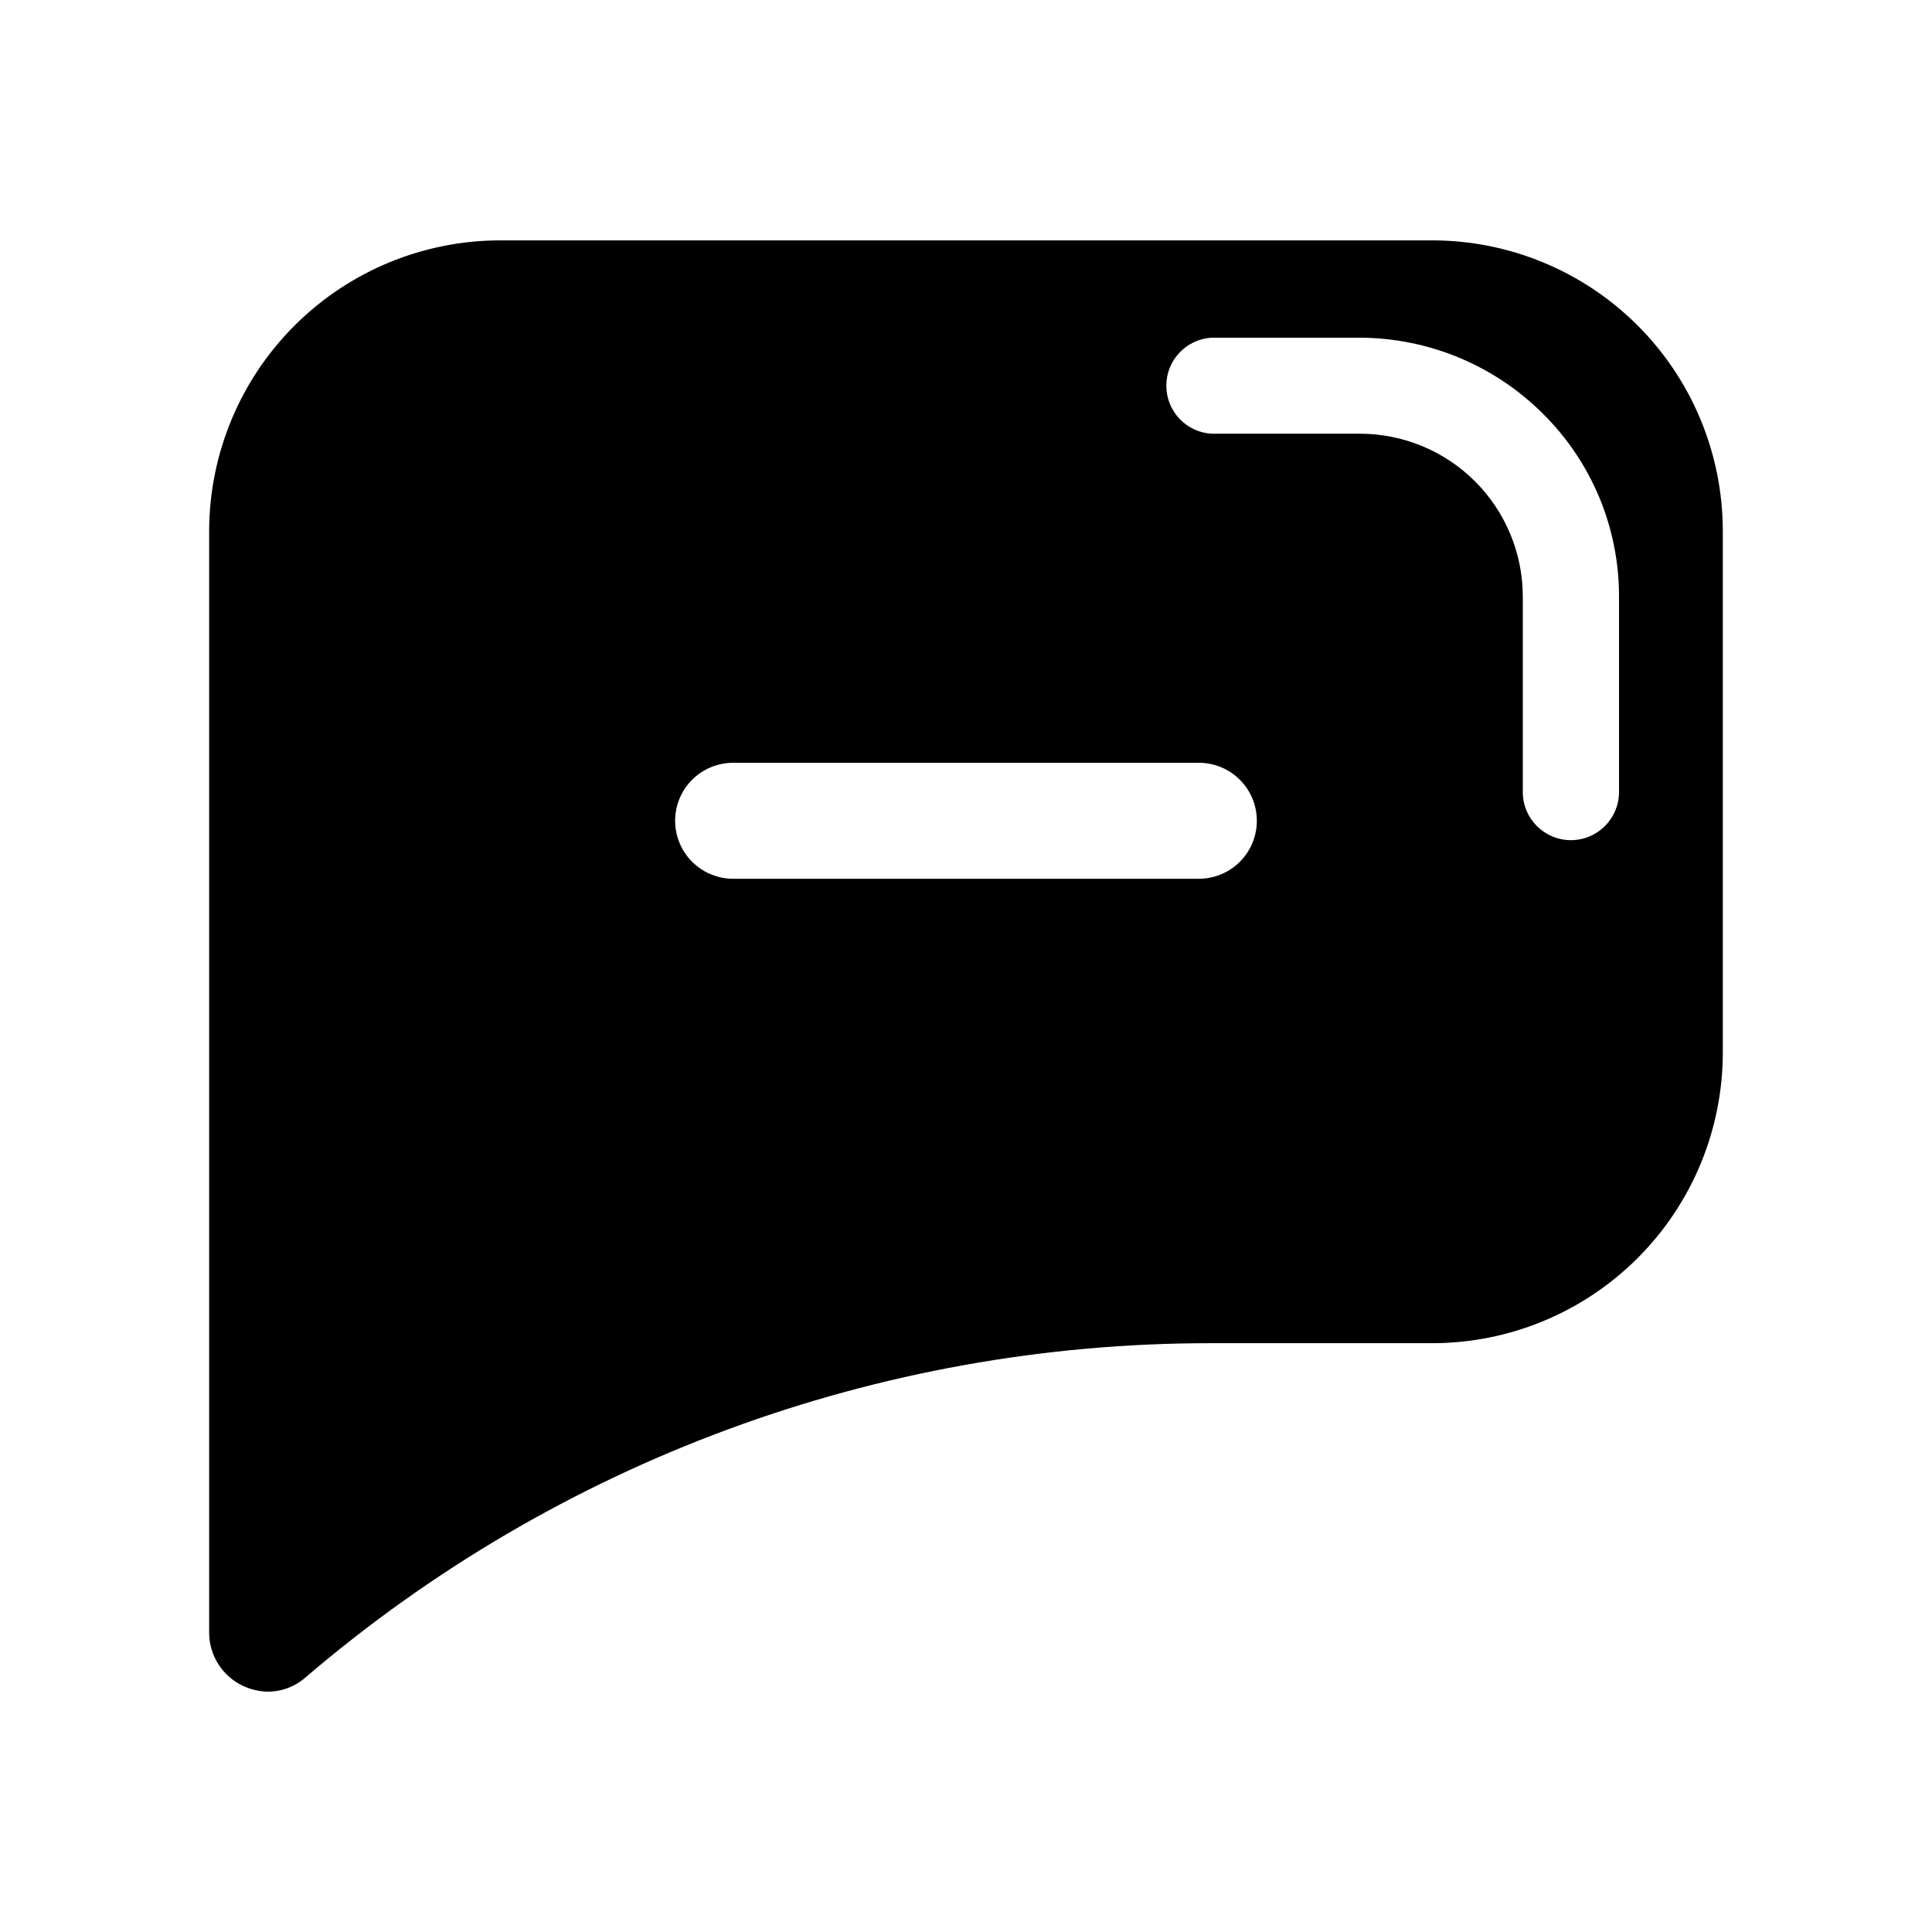 <?xml version="1.0" encoding="UTF-8"?>
<!-- Uploaded to: SVG Repo, www.svgrepo.com, Generator: SVG Repo Mixer Tools -->
<svg fill="#000000" width="800px" height="800px" version="1.1" viewBox="144 144 512 512" xmlns="http://www.w3.org/2000/svg">
 <path d="m461.71 376.88h-123.43c-5.488 0-10.562-2.93-13.309-7.684-2.742-4.754-2.742-10.613 0-15.367 2.746-4.754 7.82-7.684 13.309-7.684h123.43c5.488 0 10.562 2.93 13.309 7.684 2.746 4.754 2.746 10.613 0 15.367-2.746 4.754-7.82 7.684-13.309 7.684zm3.324-117.94c-6.715-0.426-11.945-5.996-11.945-12.723 0-6.731 5.231-12.297 11.945-12.723h39.297c18.215 0.043 35.676 7.285 48.57 20.152 12.871 12.746 20.129 30.102 20.152 48.215v52.043c0 7.043-5.707 12.746-12.746 12.746-7.043 0-12.75-5.703-12.75-12.746v-51.992c-0.051-11.426-4.633-22.363-12.734-30.418-8.102-8.055-19.066-12.57-30.492-12.555zm58.492-51.238h-246.87c-20.418-0.016-40.008 8.062-54.484 22.465-14.473 14.398-22.656 33.949-22.746 54.363v292.21c0.016 2.977 0.883 5.887 2.5 8.383 1.617 2.5 3.91 4.484 6.617 5.723 1.996 0.906 4.156 1.406 6.348 1.461 3.711 0.02 7.297-1.324 10.078-3.777 66.758-57.141 151.73-88.555 239.61-88.57h58.945c20.422 0 40.008-8.109 54.453-22.543 14.445-14.438 22.566-34.016 22.582-54.438v-138.45c-0.055-20.395-8.195-39.934-22.633-54.34-14.441-14.402-34.004-22.488-54.402-22.488z"/>
</svg>
